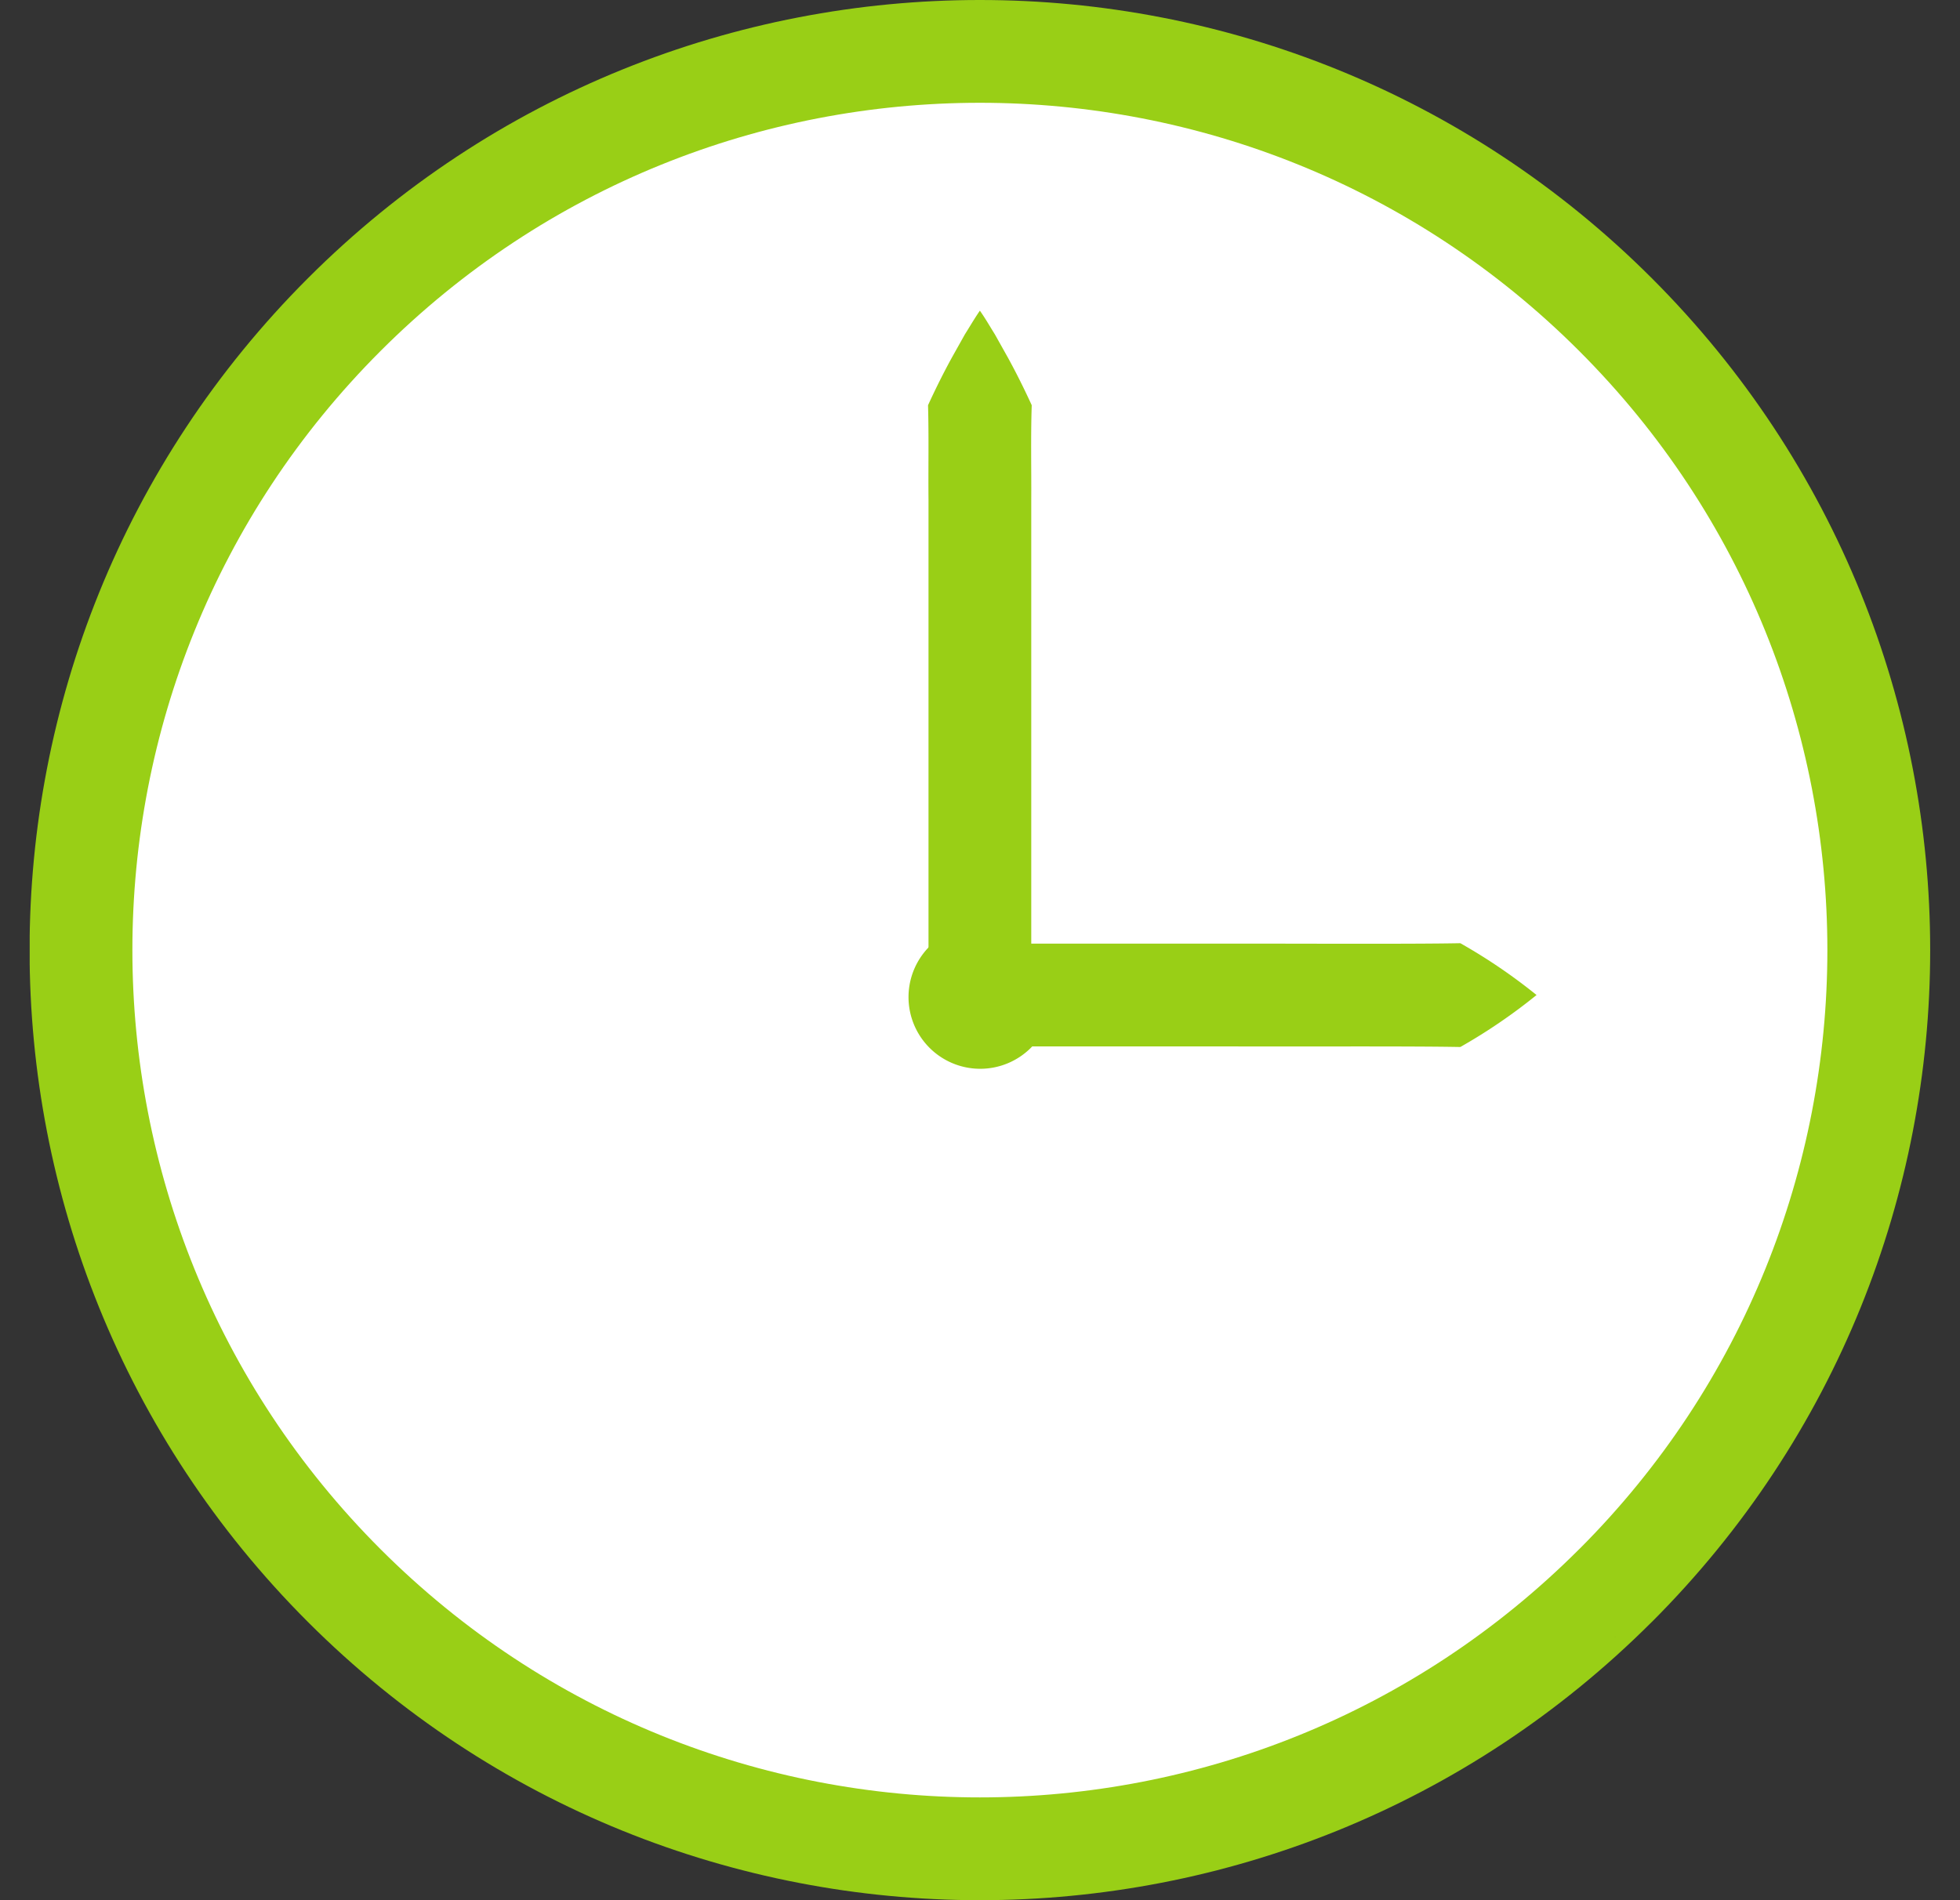<svg width="33" height="32" fill="none" xmlns="http://www.w3.org/2000/svg"><rect width="100%" height="100%" fill="#333333" stroke="none"/><g clip-path="url(#clip0_114_20566)"><path d="M27.2 26.702c5.91-5.91 5.91-15.493 0-21.404-5.911-5.91-15.494-5.91-21.404 0s-5.91 15.493 0 21.404c5.91 5.91 15.493 5.91 21.403 0z" fill="#fff" stroke="#99CF16" stroke-width="1.731" stroke-linecap="round" stroke-linejoin="round"/><path d="M16.498 5.232c.094.133.168.264.252.398l.223.398c.145.265.277.532.398.796-.018.53-.005 1.061-.008 1.59v7.954c-.128.265-.255.53-.4.797a11.05 11.05 0 01-.465.796 10.53 10.53 0 01-.465-.796c-.146-.265-.275-.53-.4-.797V8.414c-.005-.531.007-1.06-.008-1.59.121-.264.252-.529.398-.796l.223-.398c.084-.133.16-.265.252-.398z" fill="#99CF16"/><path d="M25.87 16.757a9.4 9.4 0 01-1.283.875c-.858-.017-2.96-.005-3.847-.01h-3.847c-.428-.262-.856-.52-1.284-.865.428-.347.856-.604 1.284-.866h3.847c.898-.002 2.977.01 3.847-.007a9.4 9.4 0 011.284.873z" fill="#99CF16"/><path d="M17.71 16.757a1.207 1.207 0 11-2.413 0 1.207 1.207 0 012.413 0z" fill="#99CF16"/></g><defs><clipPath id="clip0_114_20566"><path fill="#fff" transform="translate(.5)" d="M0 0h32v32H0z"/></clipPath></defs></svg>